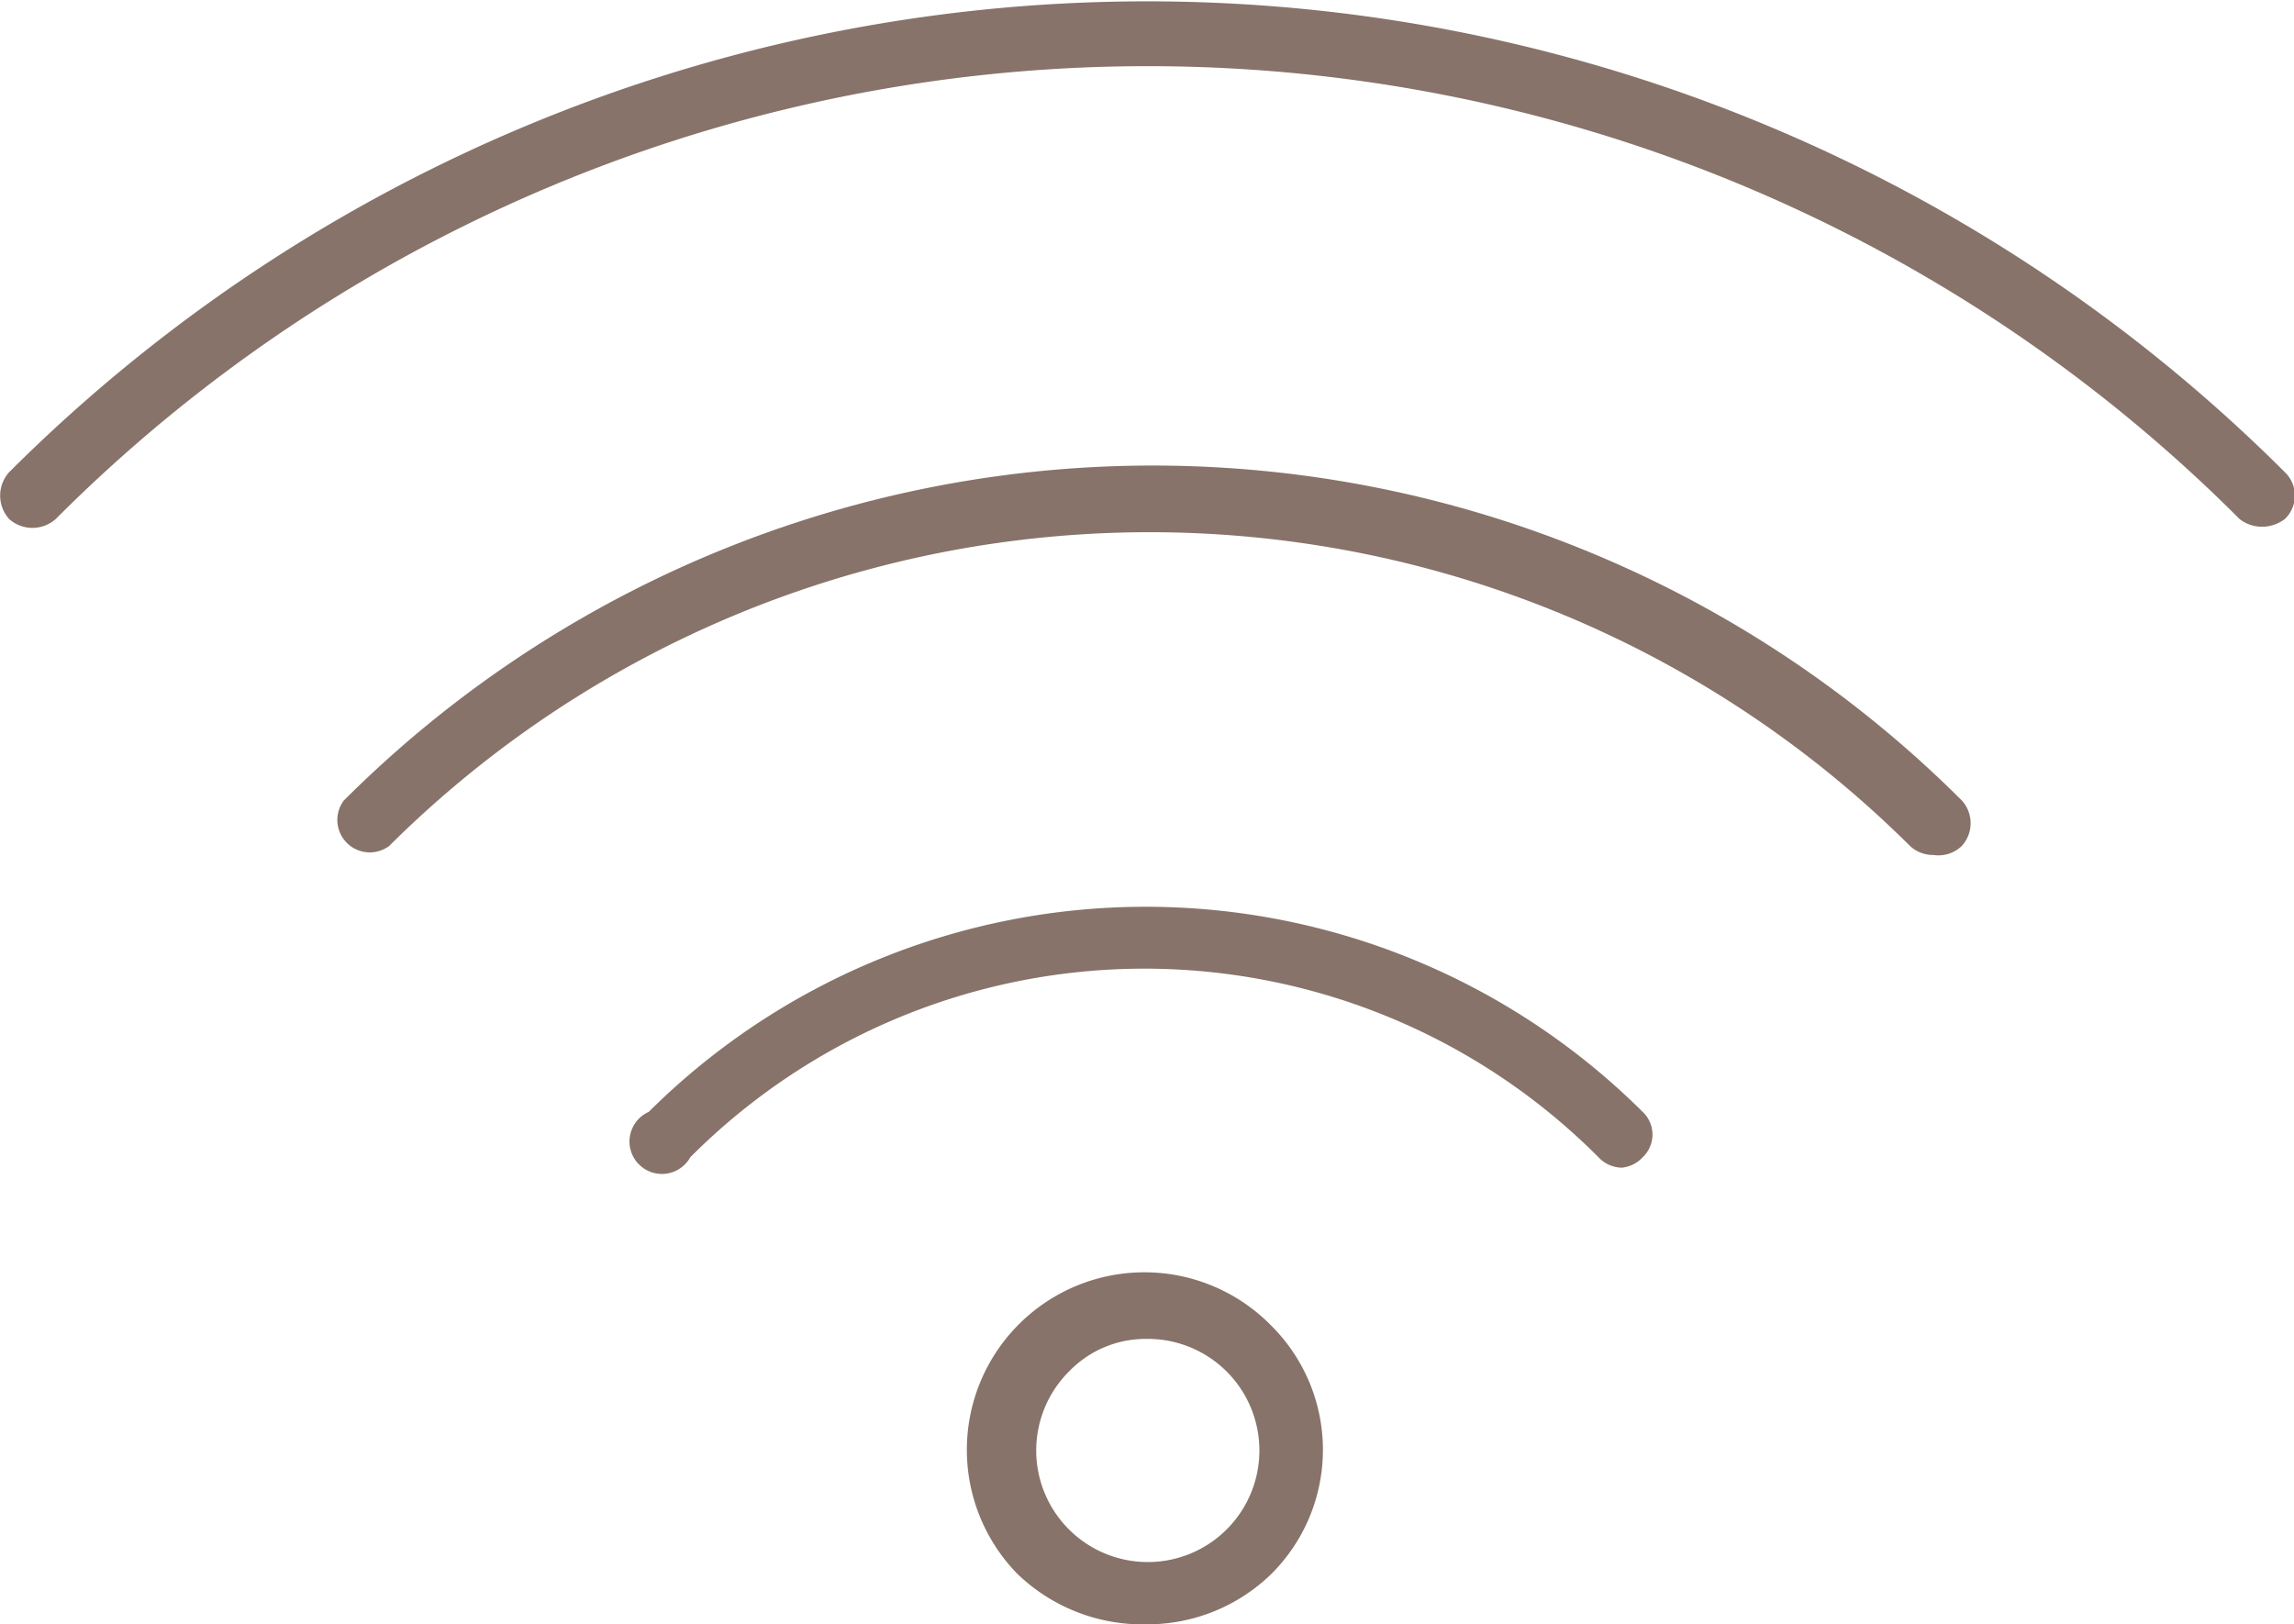 <svg xmlns="http://www.w3.org/2000/svg" viewBox="0 0 17.68 12.52"><g id="Capa_2" data-name="Capa 2"><g id="Capa_1-2" data-name="Capa 1"><path d="M8.84,12.52a1.39,1.39,0,0,1-1-.39A1.35,1.35,0,0,1,9.8,10.22h0a1.35,1.35,0,0,1,0,1.91A1.37,1.37,0,0,1,8.84,12.52Zm0-2.2a.82.82,0,0,0-.6.25.86.86,0,1,0,.6-.25Z" style="fill:#877369"/><path d="M12.5,9a.25.25,0,0,1-.18-.08,4.94,4.94,0,0,0-7,0A.25.25,0,1,1,5,8.57a5.43,5.43,0,0,1,7.66,0,.24.24,0,0,1,0,.35A.25.25,0,0,1,12.5,9Z" style="fill:#877369"/><path d="M14.9,6.59a.26.26,0,0,1-.18-.07A8.31,8.31,0,0,0,3,6.52a.25.25,0,0,1-.35-.35,8.82,8.82,0,0,1,12.47,0,.26.26,0,0,1,0,.35A.26.26,0,0,1,14.9,6.59Z" style="fill:#877369"/><path d="M17.43,4.06A.28.28,0,0,1,17.26,4,11.89,11.89,0,0,0,.43,4,.27.27,0,0,1,.07,4a.27.27,0,0,1,0-.36,12.41,12.41,0,0,1,17.54,0,.25.25,0,0,1,0,.36A.29.29,0,0,1,17.43,4.06Z" style="fill:#877369"/></g></g></svg>